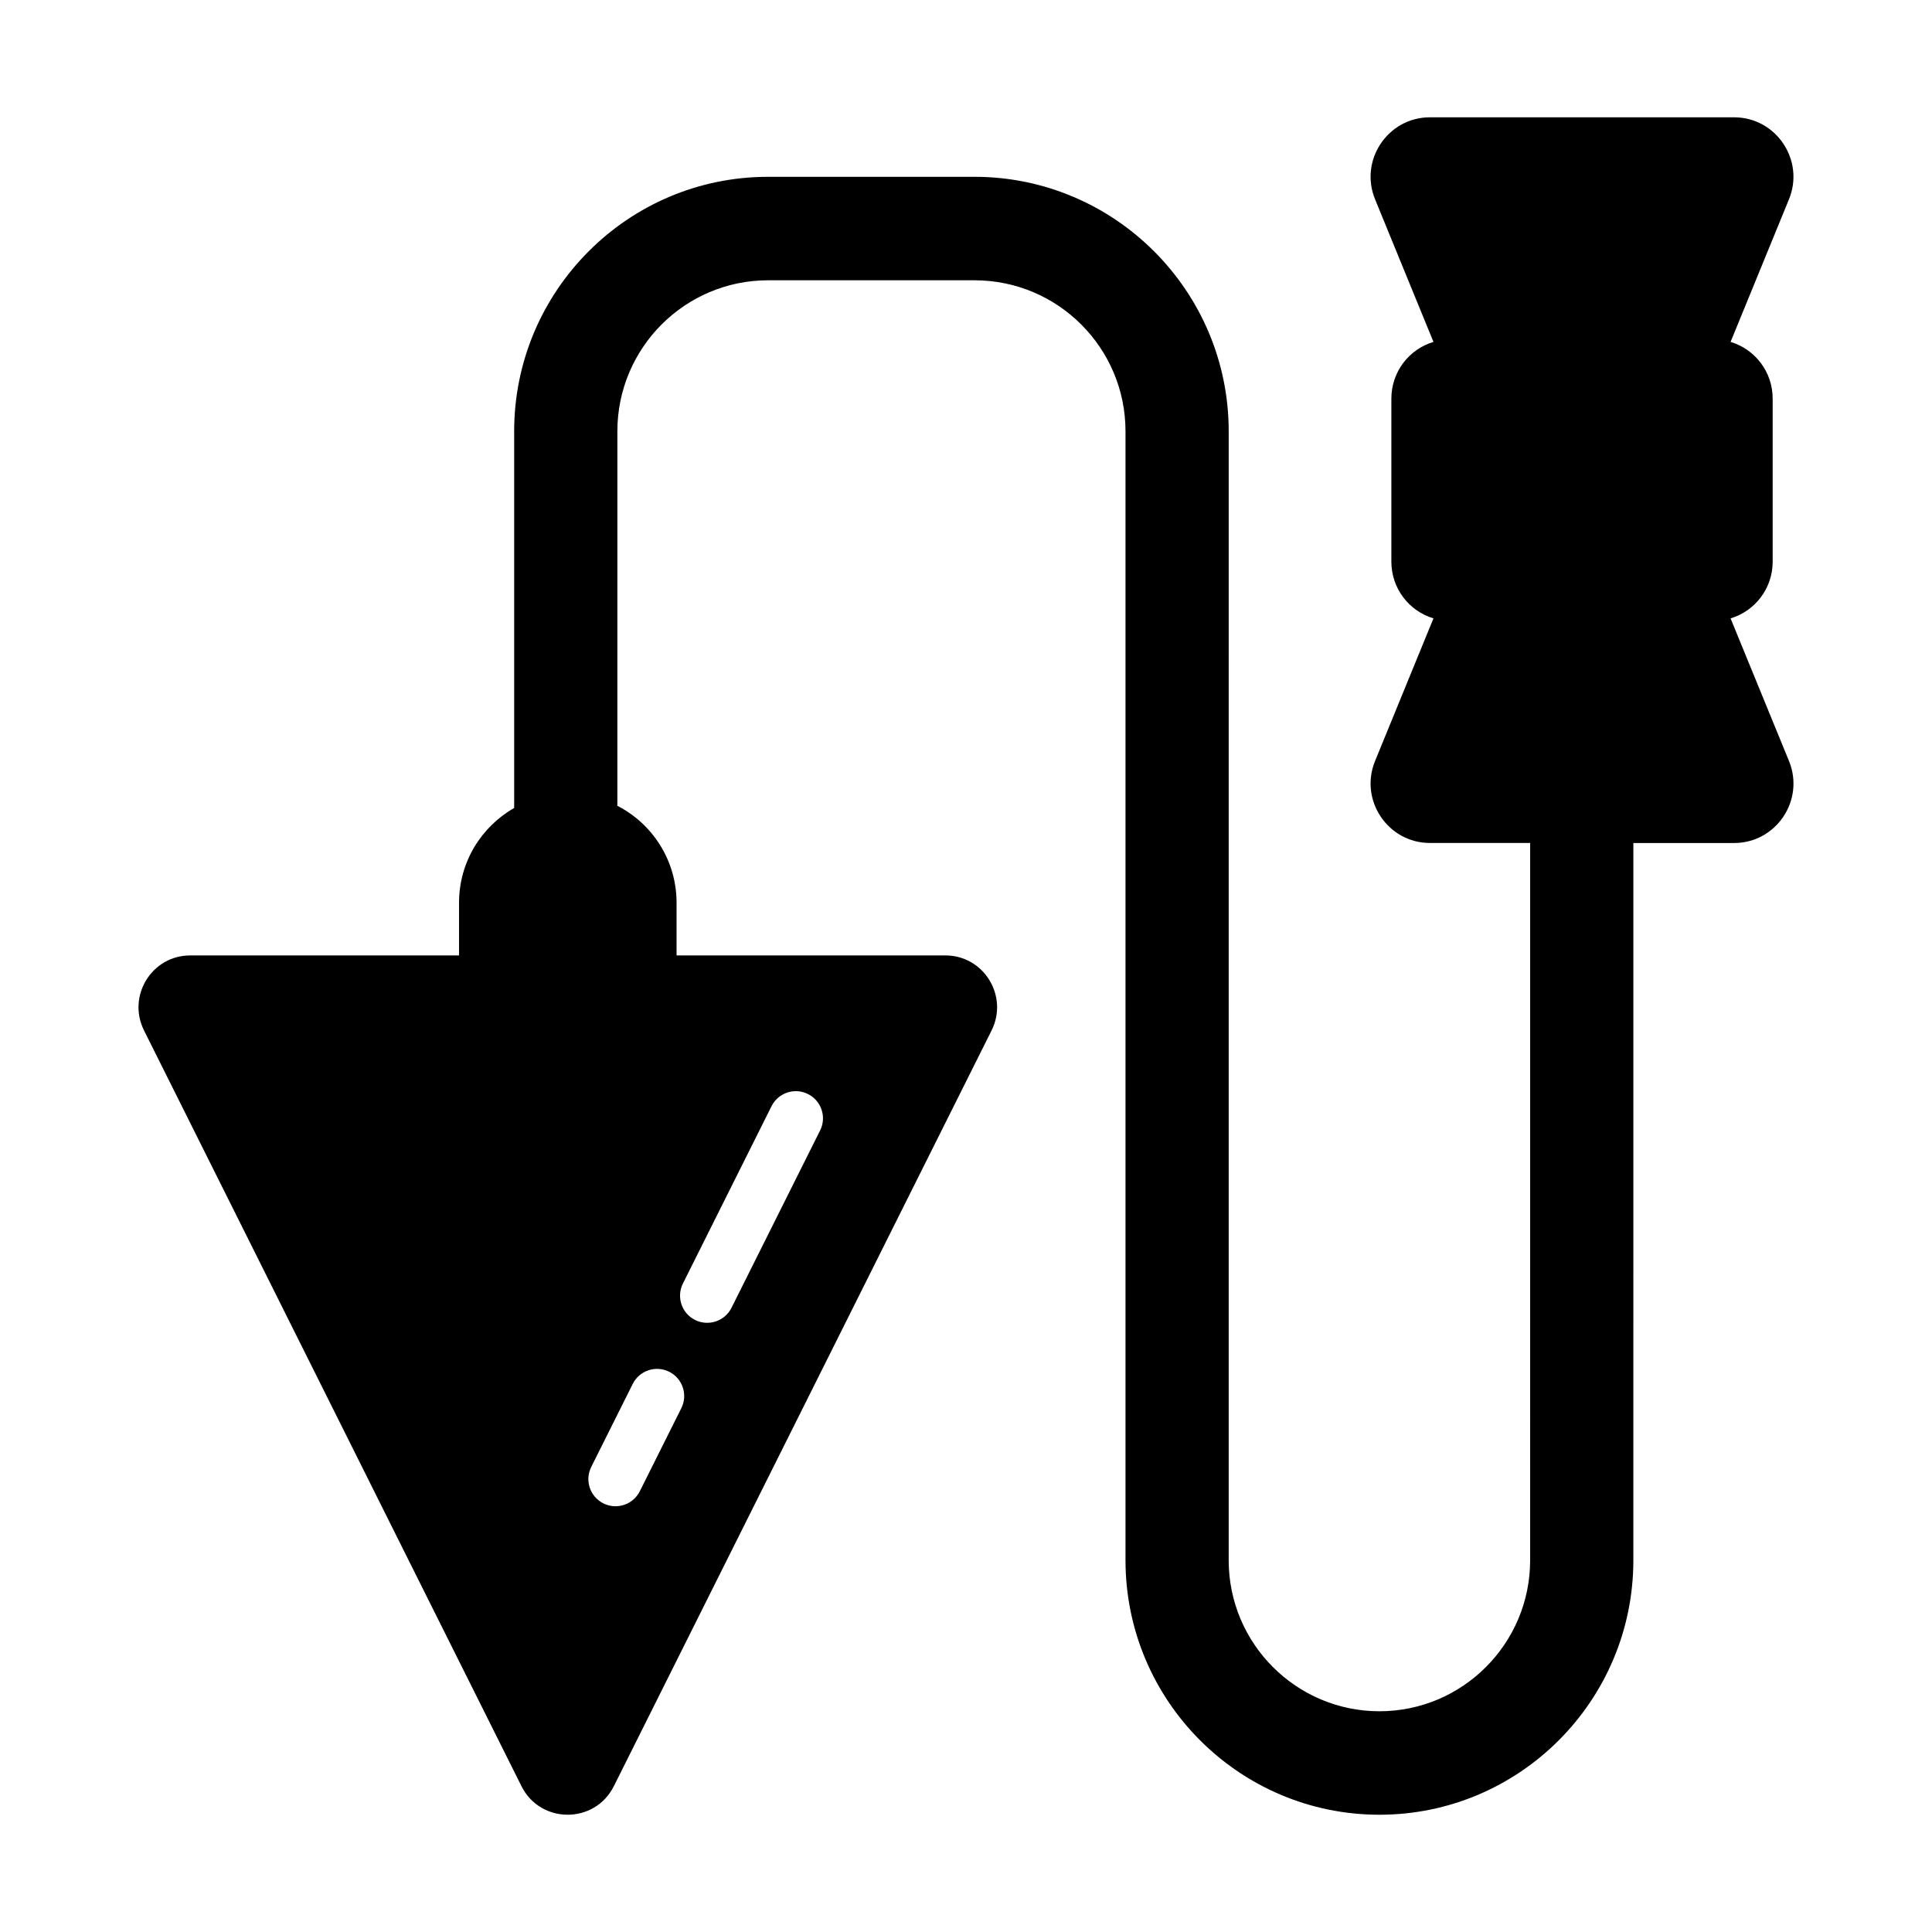 <?xml version="1.0" encoding="UTF-8"?>
<!-- Uploaded to: SVG Repo, www.svgrepo.com, Generator: SVG Repo Mixer Tools -->
<svg fill="#000000" width="800px" height="800px" version="1.1" viewBox="144 144 512 512" xmlns="http://www.w3.org/2000/svg">
 <path d="m602.62 307.88c6.477-1.945 11.156-7.918 11.156-15.043v-43.184c0-7.125-4.68-13.098-11.156-15.043l15.473-37.785c4.25-10.363-3.383-21.738-14.535-21.738h-80.609c-11.156 0-18.785 11.371-14.539 21.734l15.473 37.785c-6.477 1.941-11.156 7.918-11.156 15.043v43.184c0 7.125 4.68 13.098 11.156 15.043l-15.473 37.785c-4.246 10.363 3.383 21.734 14.539 21.734h26.559l-0.004 190.09c0 22.098-17.922 40.016-39.945 40.016s-39.945-17.922-39.945-40.016l0.004-299.19c0-37.211-30.23-67.438-67.367-67.438h-54.699c-37.137 0-67.293 30.23-67.293 67.438v99.828c-8.707 4.965-14.609 14.324-14.609 25.117v13.961h-71.258c-10.148 0-16.77 10.723-12.234 19.863l100.04 200.3c5.039 10.074 19.434 10.074 24.469 0l100.12-200.3c4.535-9.141-2.086-19.863-12.234-19.863h-71.258v-13.961c0-11.227-6.406-20.945-15.691-25.695l0.004-99.25c0-22.098 17.922-40.016 39.945-40.016h54.699c22.098 0 40.016 17.922 40.016 40.016v299.19c0 37.211 30.156 67.438 67.293 67.438s67.293-30.23 67.293-67.438l0.004-190.08h26.703c11.156 0 18.785-11.371 14.539-21.734zm-277.64 176.27 23.484-46.996c1.77-3.555 6.102-5.008 9.656-3.223 3.555 1.777 4.996 6.102 3.219 9.652l-23.484 46.996c-1.781 3.57-6.117 4.992-9.656 3.223-3.559-1.777-4.996-6.102-3.219-9.652zm-13.297 26.598c1.777-3.555 6.102-4.992 9.656-3.223 3.555 1.777 4.996 6.102 3.219 9.652l-11 22.012c-1.781 3.57-6.117 4.992-9.656 3.223-3.555-1.777-4.996-6.102-3.219-9.652z"/>
</svg>